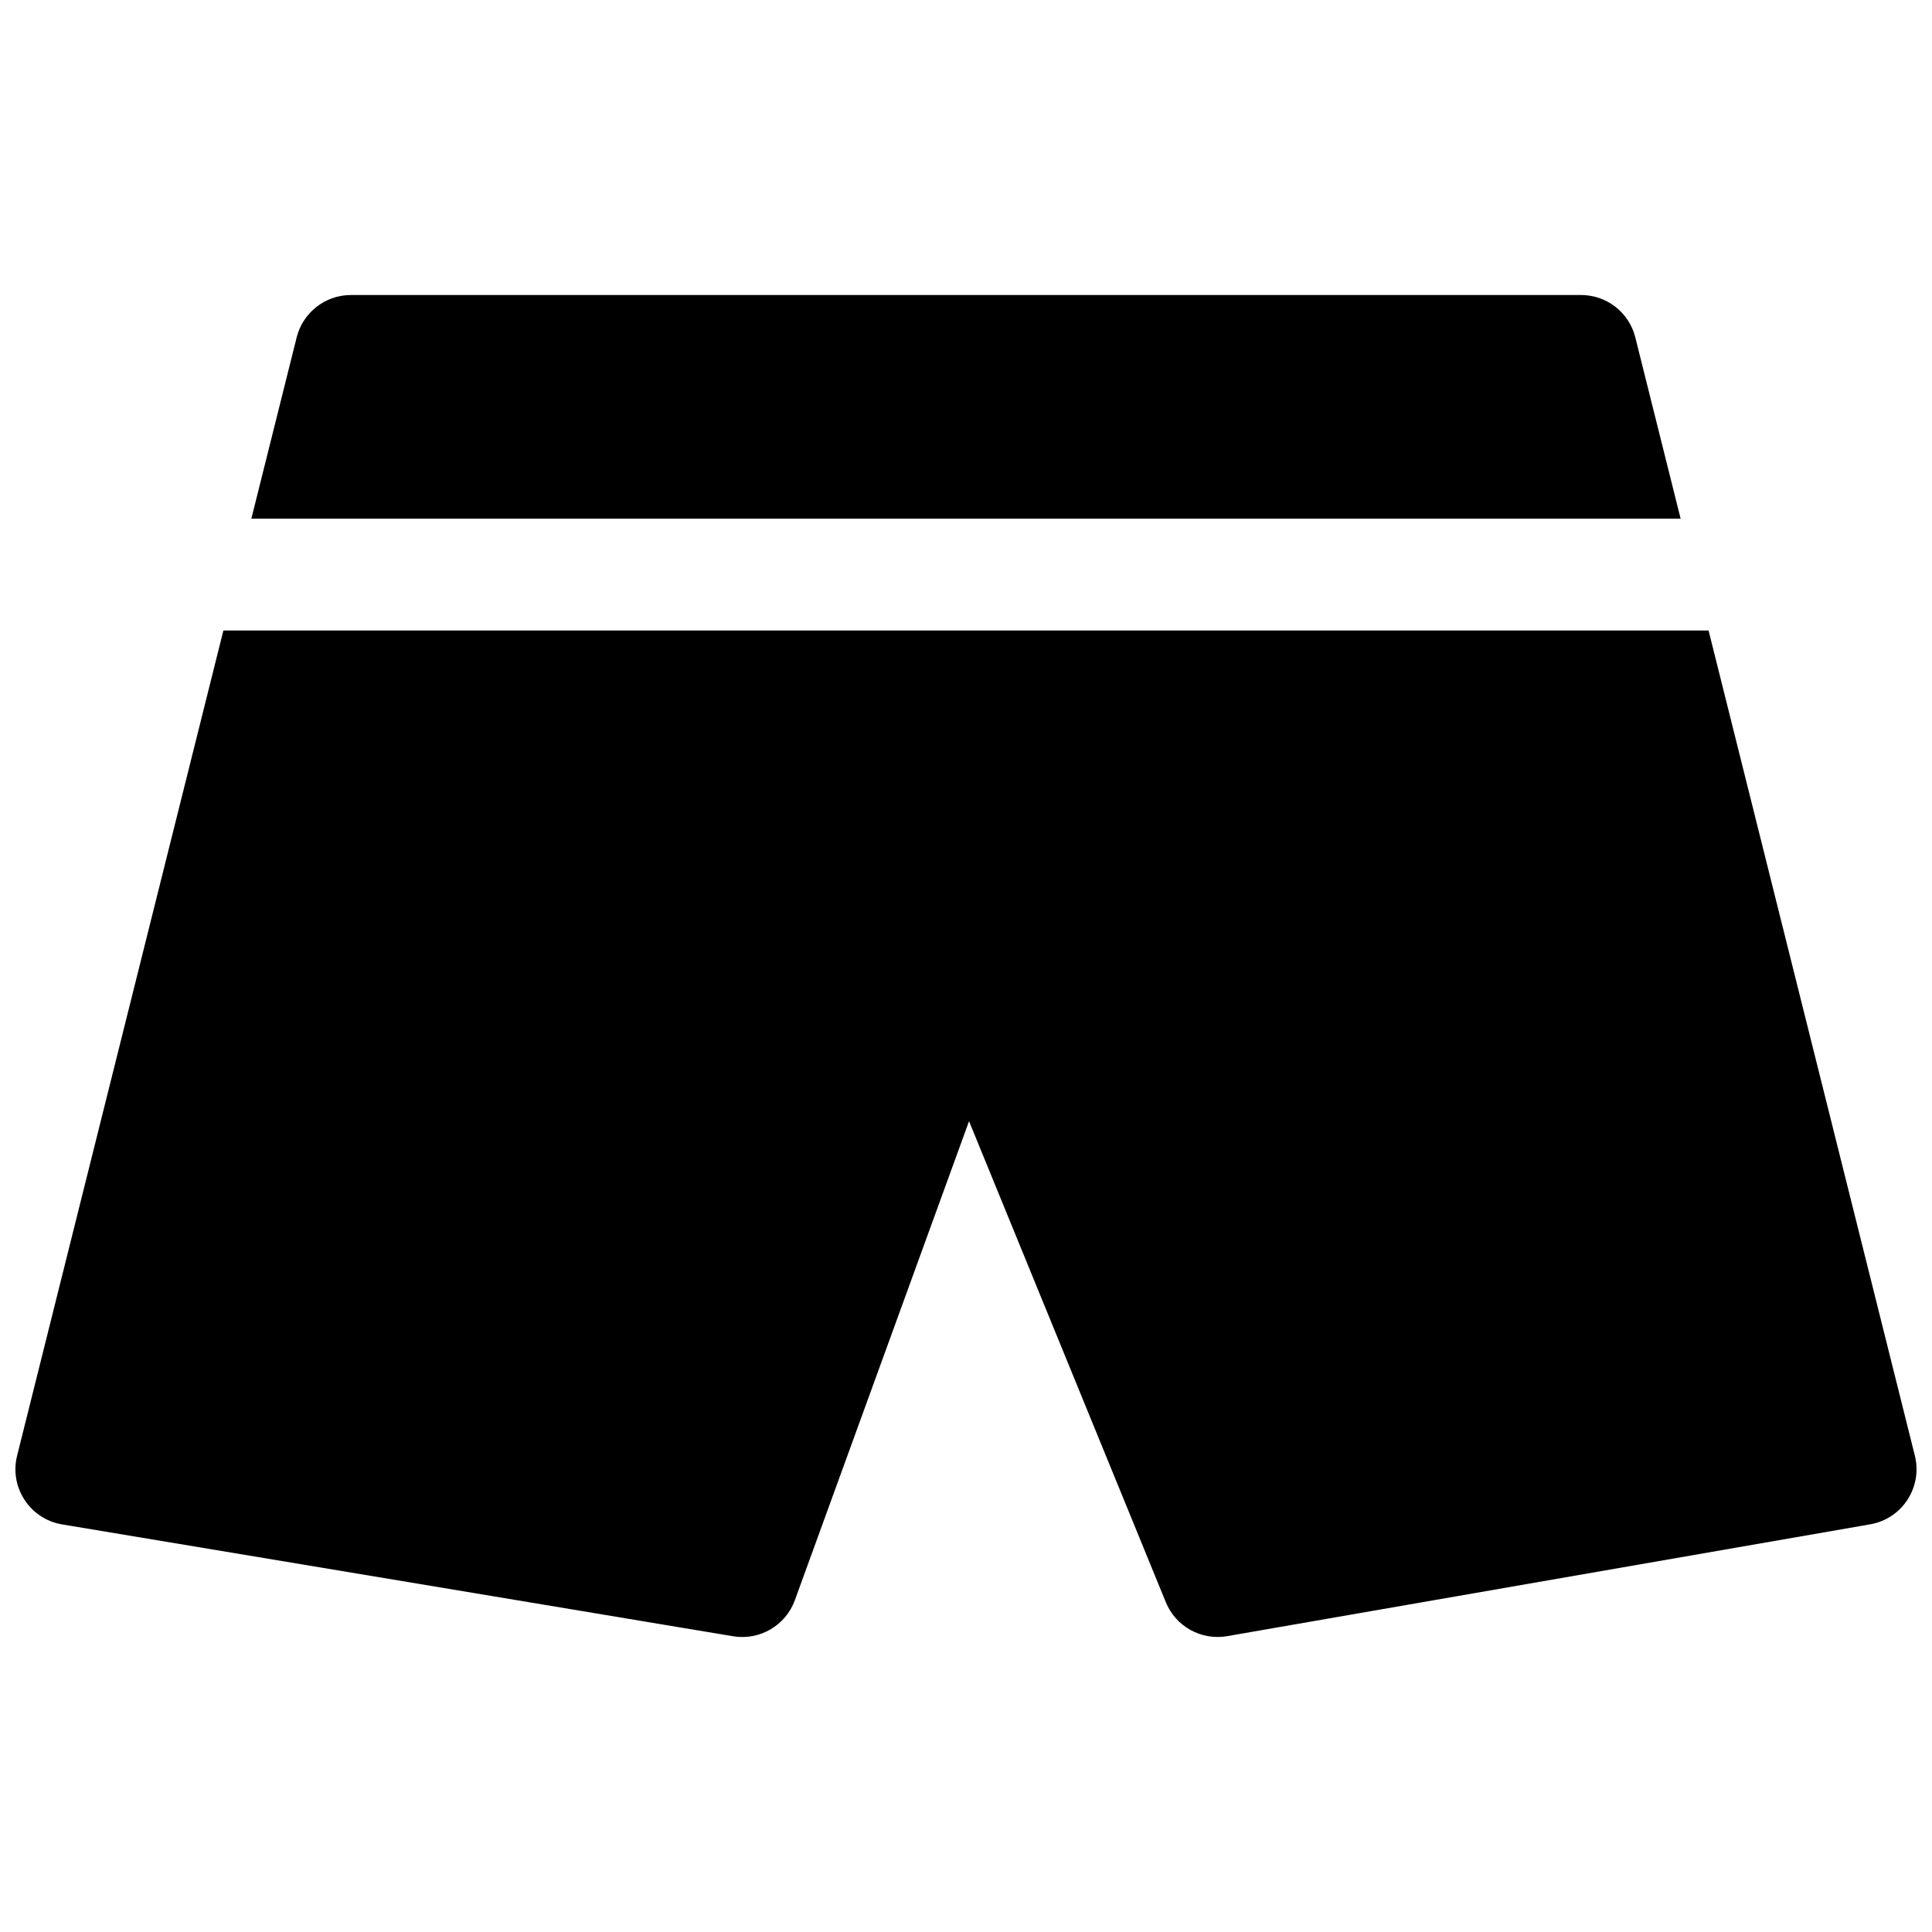 <?xml version="1.0" encoding="UTF-8"?>
<!-- Uploaded to: SVG Repo, www.svgrepo.com, Generator: SVG Repo Mixer Tools -->
<svg width="800px" height="800px" version="1.1" viewBox="144 144 512 512" xmlns="http://www.w3.org/2000/svg">
 <defs>
  <clipPath id="a">
   <path d="m148.09 222h503.81v356h-503.81z"/>
  </clipPath>
 </defs>
 <g clip-path="url(#a)">
  <path d="m203.2 311.09h393.59l54.668 218.68c2.086 8.352-3.356 16.719-11.836 18.191l-170.41 29.637c-6.856 1.191-13.621-2.547-16.254-8.988l-52.152-127.48-46.16 126.94c-2.441 6.711-9.32 10.727-16.363 9.555l-177.81-29.637c-8.531-1.422-14.039-9.82-11.941-18.211zm7.41-29.633 12.012-48.051c1.648-6.594 7.578-11.223 14.375-11.223h326c6.801 0 12.727 4.629 14.375 11.223l12.012 48.051z" fill-rule="evenodd"/>
 </g>
</svg>